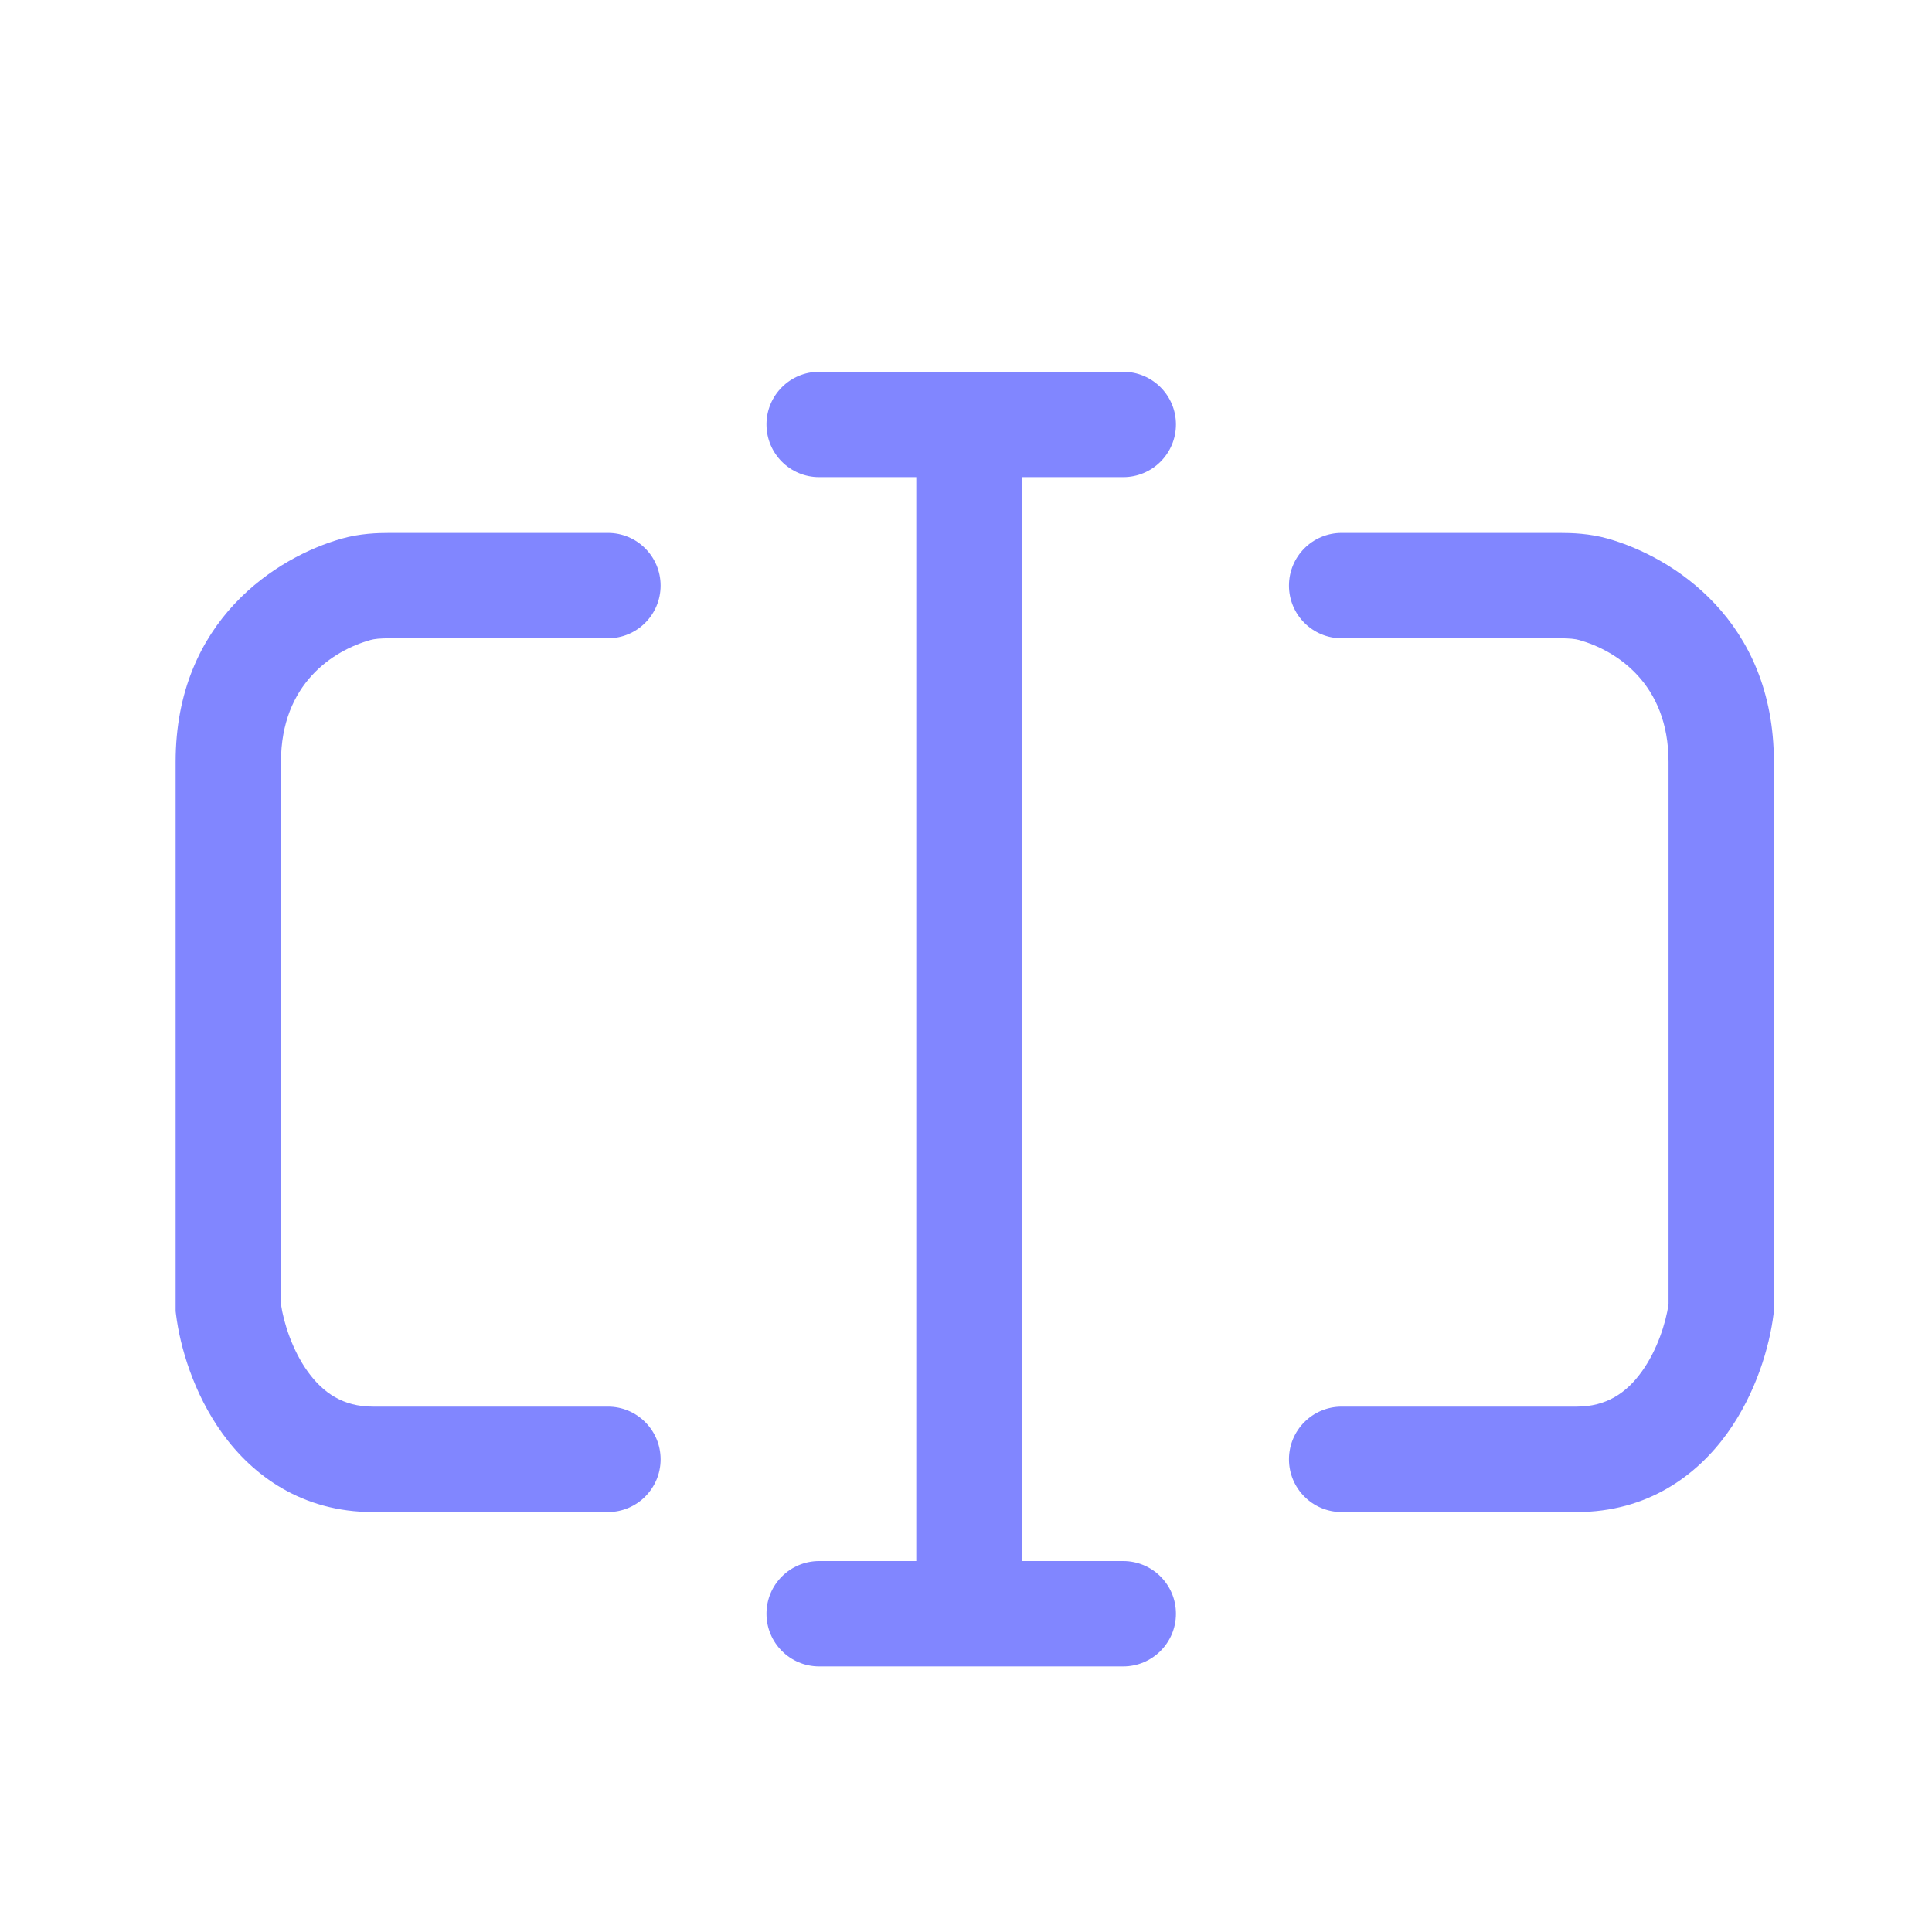 <svg width="30" height="30" viewBox="0 0 30 30" fill="none" xmlns="http://www.w3.org/2000/svg">
<g filter="url(#filter0_d_15762_12920)">
<path d="M12.72 4.773C12.268 4.773 11.902 5.139 11.902 5.591C11.902 6.043 12.268 6.409 12.72 6.409H14.228L14.228 23.24H12.72C12.268 23.24 11.902 23.606 11.902 24.058C11.902 24.51 12.268 24.876 12.72 24.876H17.441C17.893 24.876 18.26 24.51 18.26 24.058C18.26 23.606 17.893 23.24 17.441 23.24H15.864V6.409H17.441C17.893 6.409 18.26 6.043 18.26 5.591C18.26 5.139 17.893 4.773 17.441 4.773H12.72Z" fill="#8186FF"/>
<path d="M5.309 7.363C5.59 7.284 5.859 7.275 6.057 7.275H9.44C9.892 7.275 10.258 7.641 10.258 8.093C10.258 8.545 9.892 8.911 9.44 8.911H6.057C5.9 8.911 5.812 8.921 5.752 8.938C5.176 9.1 4.363 9.615 4.363 10.831V19.255C4.406 19.543 4.538 19.964 4.78 20.3C5.018 20.629 5.328 20.842 5.79 20.842H9.44C9.892 20.842 10.258 21.209 10.258 21.66C10.258 22.112 9.892 22.479 9.44 22.479H5.79C4.687 22.479 3.923 21.909 3.453 21.258C3.002 20.632 2.794 19.905 2.733 19.409L2.727 19.36V10.831C2.727 8.627 4.308 7.645 5.309 7.363Z" fill="#8186FF"/>
<path d="M24.964 7.363C24.682 7.284 24.413 7.275 24.216 7.275H20.833C20.381 7.275 20.015 7.641 20.015 8.093C20.015 8.545 20.381 8.911 20.833 8.911H24.216C24.373 8.911 24.46 8.921 24.52 8.938C25.096 9.1 25.909 9.615 25.909 10.831V19.255C25.866 19.543 25.735 19.964 25.492 20.3C25.255 20.629 24.944 20.842 24.482 20.842H20.833C20.381 20.842 20.015 21.209 20.015 21.66C20.015 22.112 20.381 22.479 20.833 22.479H24.482C25.586 22.479 26.349 21.909 26.819 21.258C27.27 20.632 27.478 19.905 27.539 19.409L27.545 19.36V10.831C27.545 8.627 25.965 7.645 24.964 7.363Z" fill="#8186FF"/>
</g>
<defs>
<filter id="filter0_d_15762_12920" x="-2" y="-1" width="34" height="34" filterUnits="userSpaceOnUse" color-interpolation-filters="sRGB">
<feFlood flood-opacity="0" result="BackgroundImageFix"/>
<feColorMatrix in="SourceAlpha" type="matrix" values="0 0 0 0 0 0 0 0 0 0 0 0 0 0 0 0 0 0 127 0" result="hardAlpha"/>
<feOffset dy="1"/>
<feGaussianBlur stdDeviation="1"/>
<feComposite in2="hardAlpha" operator="out"/>
<feColorMatrix type="matrix" values="0 0 0 0 0.227 0 0 0 0 0.49 0 0 0 0 1 0 0 0 0.15 0"/>
<feBlend mode="normal" in2="BackgroundImageFix" result="effect1_dropShadow_15762_12920"/>
<feBlend mode="normal" in="SourceGraphic" in2="effect1_dropShadow_15762_12920" result="shape"/>
</filter>
</defs>
</svg>
